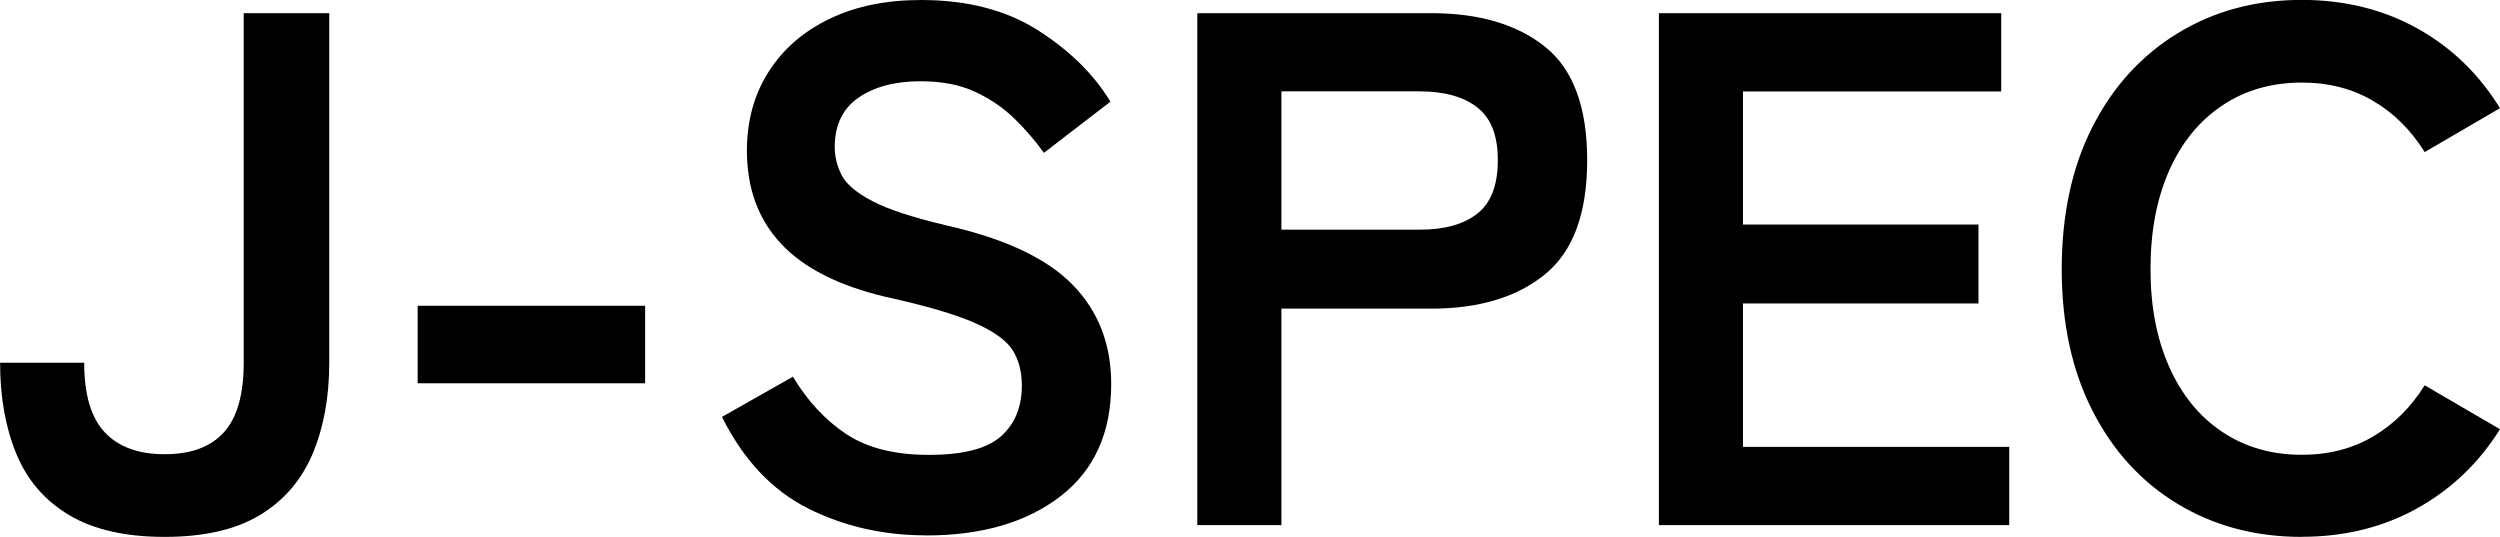 <?xml version="1.0" encoding="UTF-8"?>
<svg id="_レイヤー_2" data-name="レイヤー 2" xmlns="http://www.w3.org/2000/svg" viewBox="0 0 261.88 56.24">
  <defs>
    <style>
      .cls-1 {
        stroke-width: 0px;
      }
    </style>
  </defs>
  <g id="_メイン" data-name="メイン">
    <path class="cls-1" d="m17.24,56.24c-4.09,0-7.41-.75-9.96-2.26-2.55-1.51-4.41-3.64-5.55-6.4-1.15-2.76-1.72-5.95-1.72-9.58h8.81c0,3.32.71,5.75,2.15,7.28,1.43,1.53,3.52,2.3,6.28,2.3s4.83-.77,6.21-2.3c1.38-1.53,2.07-3.96,2.07-7.28V1.38h8.96v36.62c0,3.63-.59,6.82-1.76,9.58-1.18,2.76-3.03,4.89-5.55,6.4-2.53,1.51-5.84,2.26-9.92,2.26Z"/>
    <path class="cls-1" d="m43.75,40.15v-8.12h23.83v8.12h-23.83Z"/>
    <path class="cls-1" d="m97,56.08c-4.5,0-8.62-.95-12.37-2.83-3.75-1.89-6.76-5.08-9-9.58l7.43-4.21c1.53,2.55,3.4,4.56,5.59,6.01,2.2,1.46,5.08,2.18,8.66,2.18s6.09-.65,7.55-1.95c1.46-1.3,2.18-3.08,2.18-5.33,0-1.43-.32-2.66-.96-3.68-.64-1.02-1.97-1.98-3.98-2.87-2.02-.89-5.12-1.8-9.31-2.72-4.95-1.17-8.62-3.04-10.99-5.59-2.38-2.55-3.56-5.8-3.56-9.73,0-3.11.75-5.86,2.26-8.24,1.51-2.38,3.63-4.23,6.36-5.55,2.73-1.33,5.94-1.99,9.62-1.99,4.85,0,8.94,1.06,12.26,3.18,3.32,2.12,5.85,4.61,7.58,7.47l-6.97,5.36c-.87-1.23-1.89-2.41-3.06-3.56-1.18-1.15-2.55-2.09-4.14-2.83-1.58-.74-3.5-1.11-5.75-1.11-2.66,0-4.81.58-6.47,1.72-1.66,1.15-2.49,2.87-2.49,5.17,0,1.02.24,2.01.73,2.95.48.95,1.56,1.85,3.22,2.72,1.66.87,4.23,1.71,7.7,2.53,6.13,1.38,10.55,3.45,13.25,6.21,2.71,2.76,4.06,6.23,4.06,10.42,0,5.11-1.78,9.03-5.32,11.76-3.55,2.73-8.24,4.1-14.06,4.1Z"/>
    <path class="cls-1" d="m125.42,55.01V1.38h24.52c5.01,0,8.98,1.18,11.91,3.52,2.94,2.35,4.41,6.31,4.41,11.88s-1.47,9.55-4.41,11.95c-2.94,2.4-6.91,3.6-11.91,3.6h-15.71v22.68h-8.81Zm8.81-30.95h14.48c2.61,0,4.62-.56,6.05-1.69,1.43-1.12,2.14-2.99,2.14-5.59s-.71-4.39-2.14-5.52c-1.43-1.12-3.45-1.69-6.05-1.69h-14.48v14.48Z"/>
    <path class="cls-1" d="m173.77,55.01V1.38h35.86v8.2h-27.05v13.94h24.67v8.27h-24.67v15.02h27.89v8.2h-36.7Z"/>
    <path class="cls-1" d="m241.11,56.24c-4.85,0-9.18-1.15-12.99-3.45-3.81-2.3-6.78-5.55-8.93-9.77-2.15-4.21-3.22-9.16-3.22-14.83s1.07-10.69,3.22-14.9c2.14-4.21,5.12-7.48,8.93-9.81,3.8-2.32,8.13-3.49,12.99-3.49,4.49,0,8.53,1,12.11,2.99,3.58,1.99,6.46,4.78,8.66,8.35l-7.89,4.6c-1.43-2.3-3.23-4.09-5.4-5.36-2.17-1.28-4.66-1.92-7.47-1.92-3.17,0-5.95.8-8.35,2.41-2.4,1.61-4.25,3.88-5.55,6.82-1.3,2.94-1.95,6.37-1.95,10.3s.65,7.29,1.95,10.23c1.3,2.94,3.15,5.21,5.55,6.82,2.4,1.61,5.18,2.41,8.35,2.41,2.81,0,5.3-.64,7.47-1.92,2.17-1.28,3.97-3.06,5.4-5.36l7.89,4.6c-2.2,3.52-5.08,6.28-8.66,8.28-3.58,1.99-7.61,2.99-12.11,2.99Z"/>
  </g>
</svg>